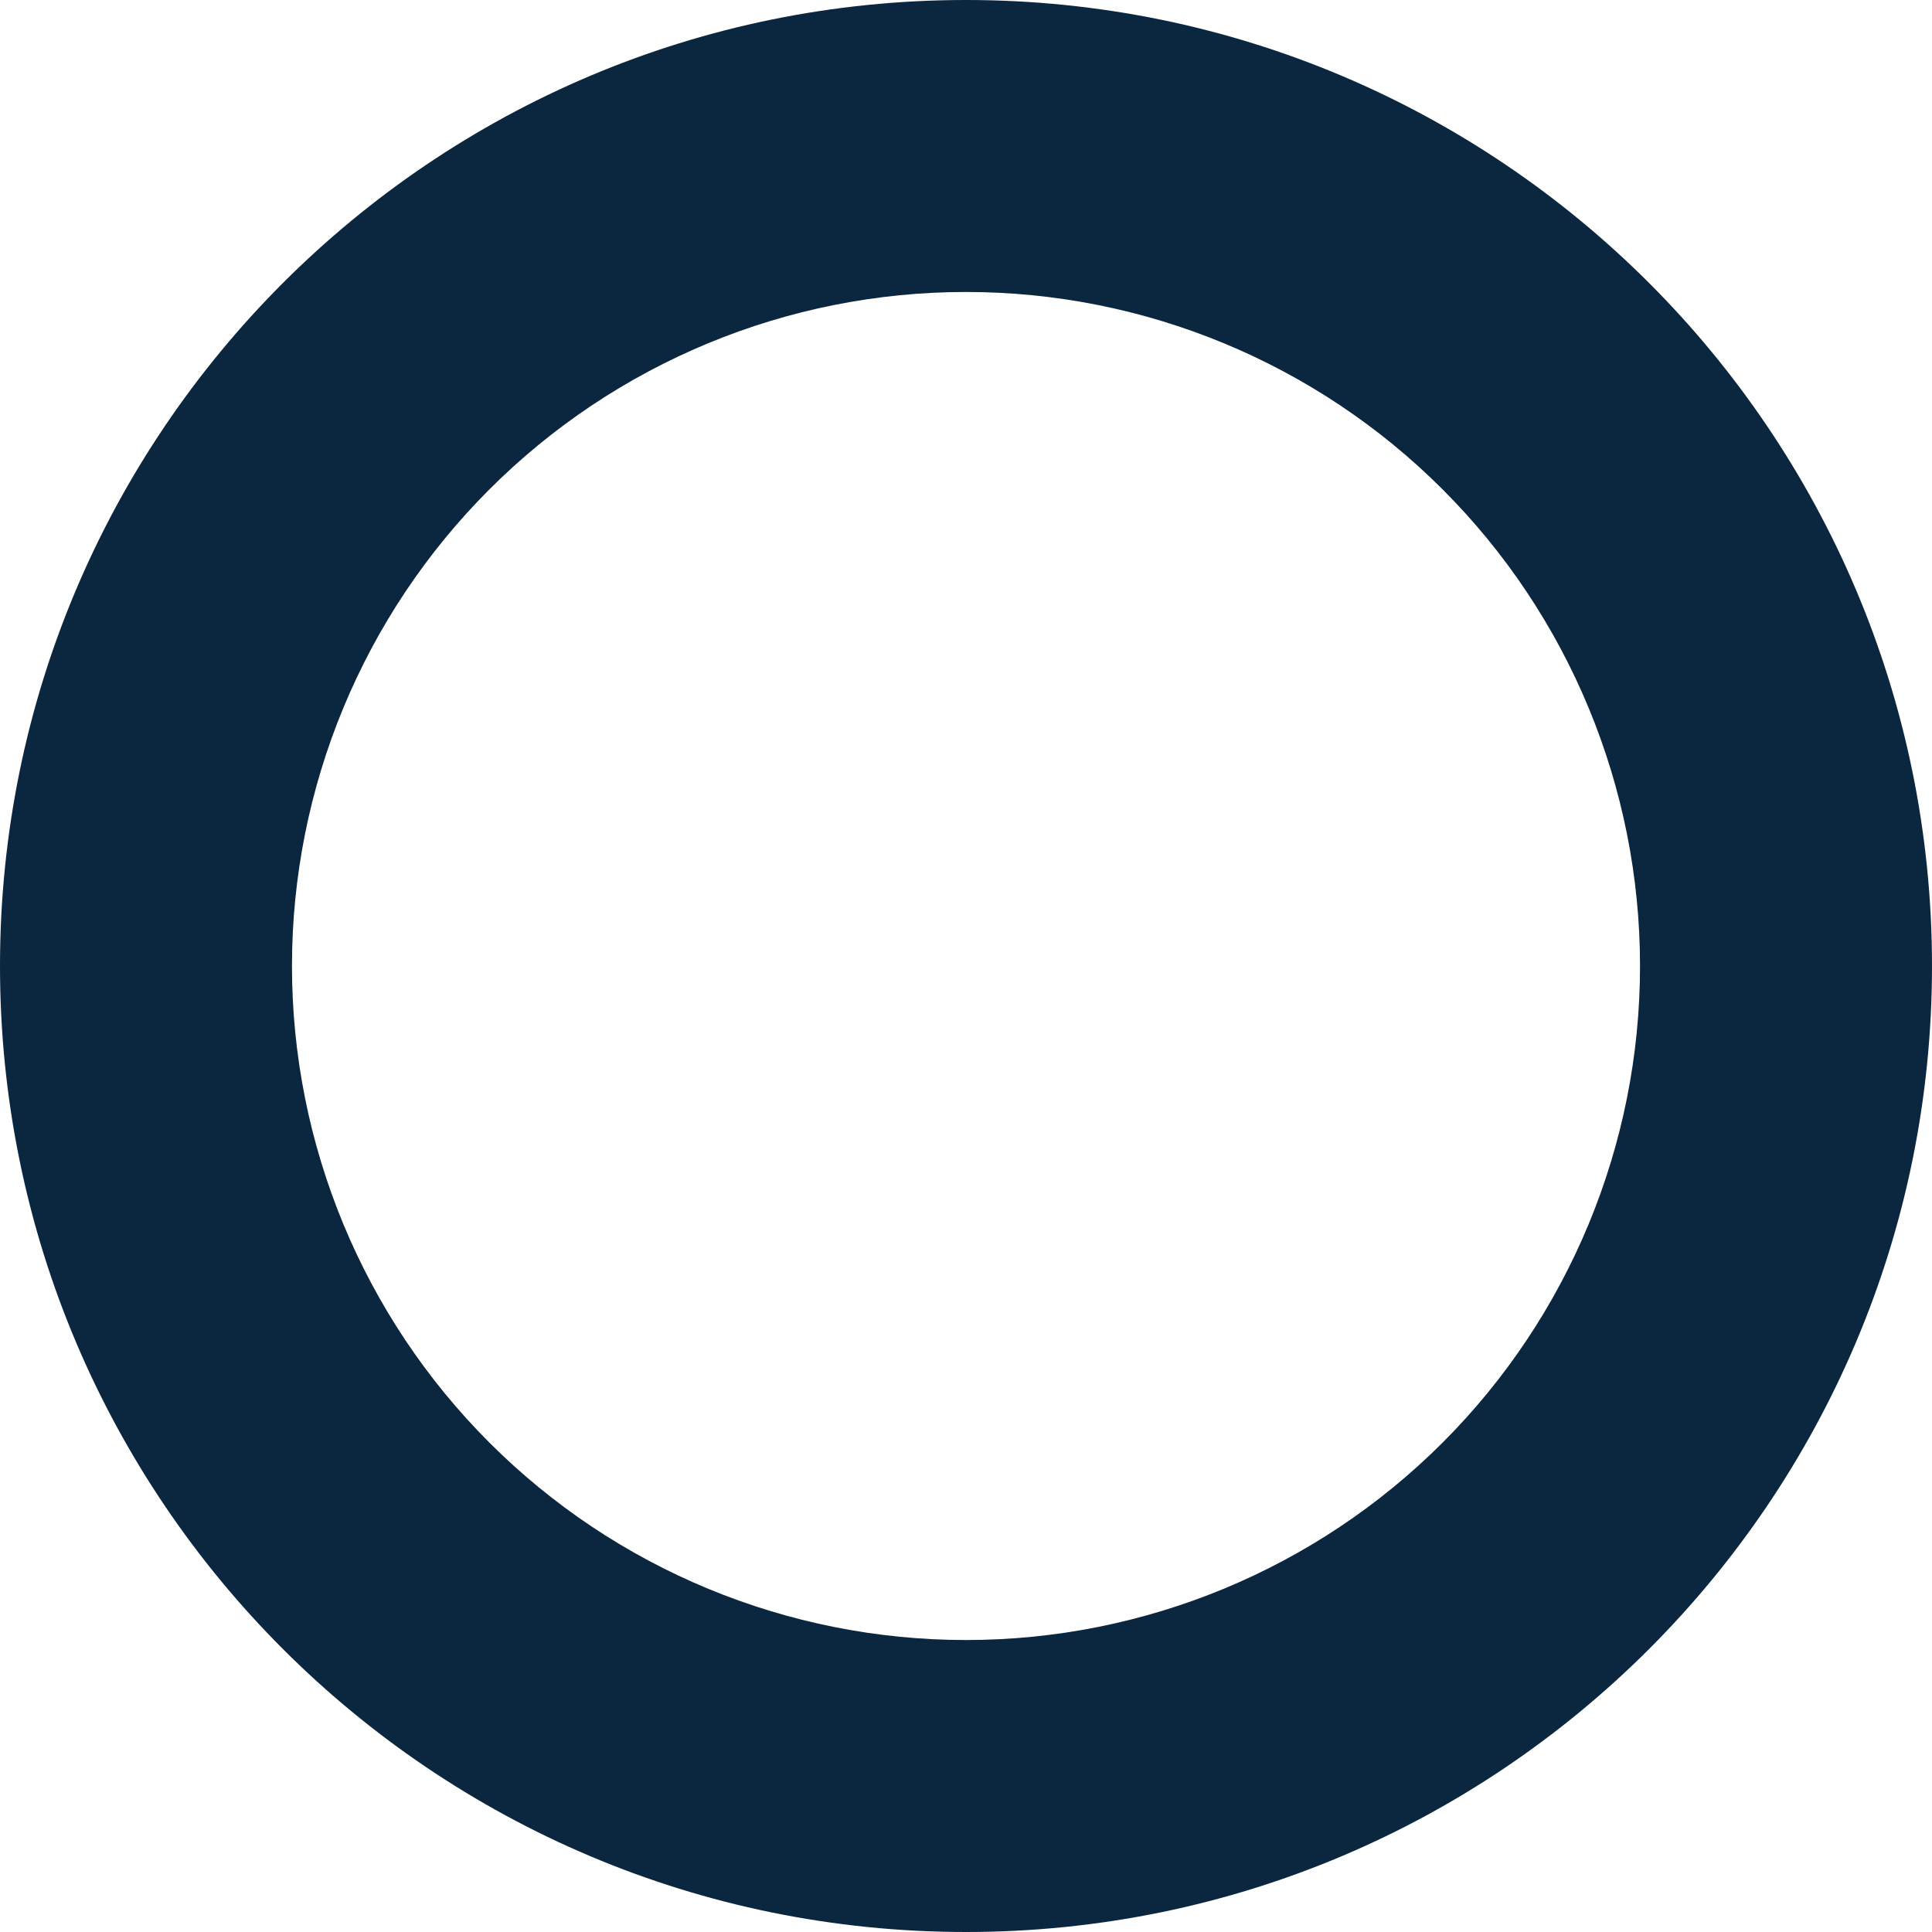 <svg width="175" height="175" viewBox="0 0 175 175" fill="none" xmlns="http://www.w3.org/2000/svg">
<path fill-rule="evenodd" clip-rule="evenodd" d="M87.5 0C135.822 0 175 39.178 175 87.5C175 135.822 135.822 175 87.5 175C39.178 175 0 135.822 0 87.5C0 39.178 39.178 0 87.5 0ZM87.5 26.447C71.308 26.447 55.779 32.879 44.329 44.329C32.879 55.779 26.447 71.308 26.447 87.5C26.447 103.692 32.879 119.221 44.329 130.671C55.779 142.121 71.308 148.553 87.5 148.553C103.692 148.553 119.221 142.121 130.671 130.671C142.121 119.221 148.553 103.692 148.553 87.5C148.553 71.308 142.121 55.779 130.671 44.329C119.221 32.879 103.692 26.447 87.5 26.447Z" fill="#0B263F"/>
</svg>
